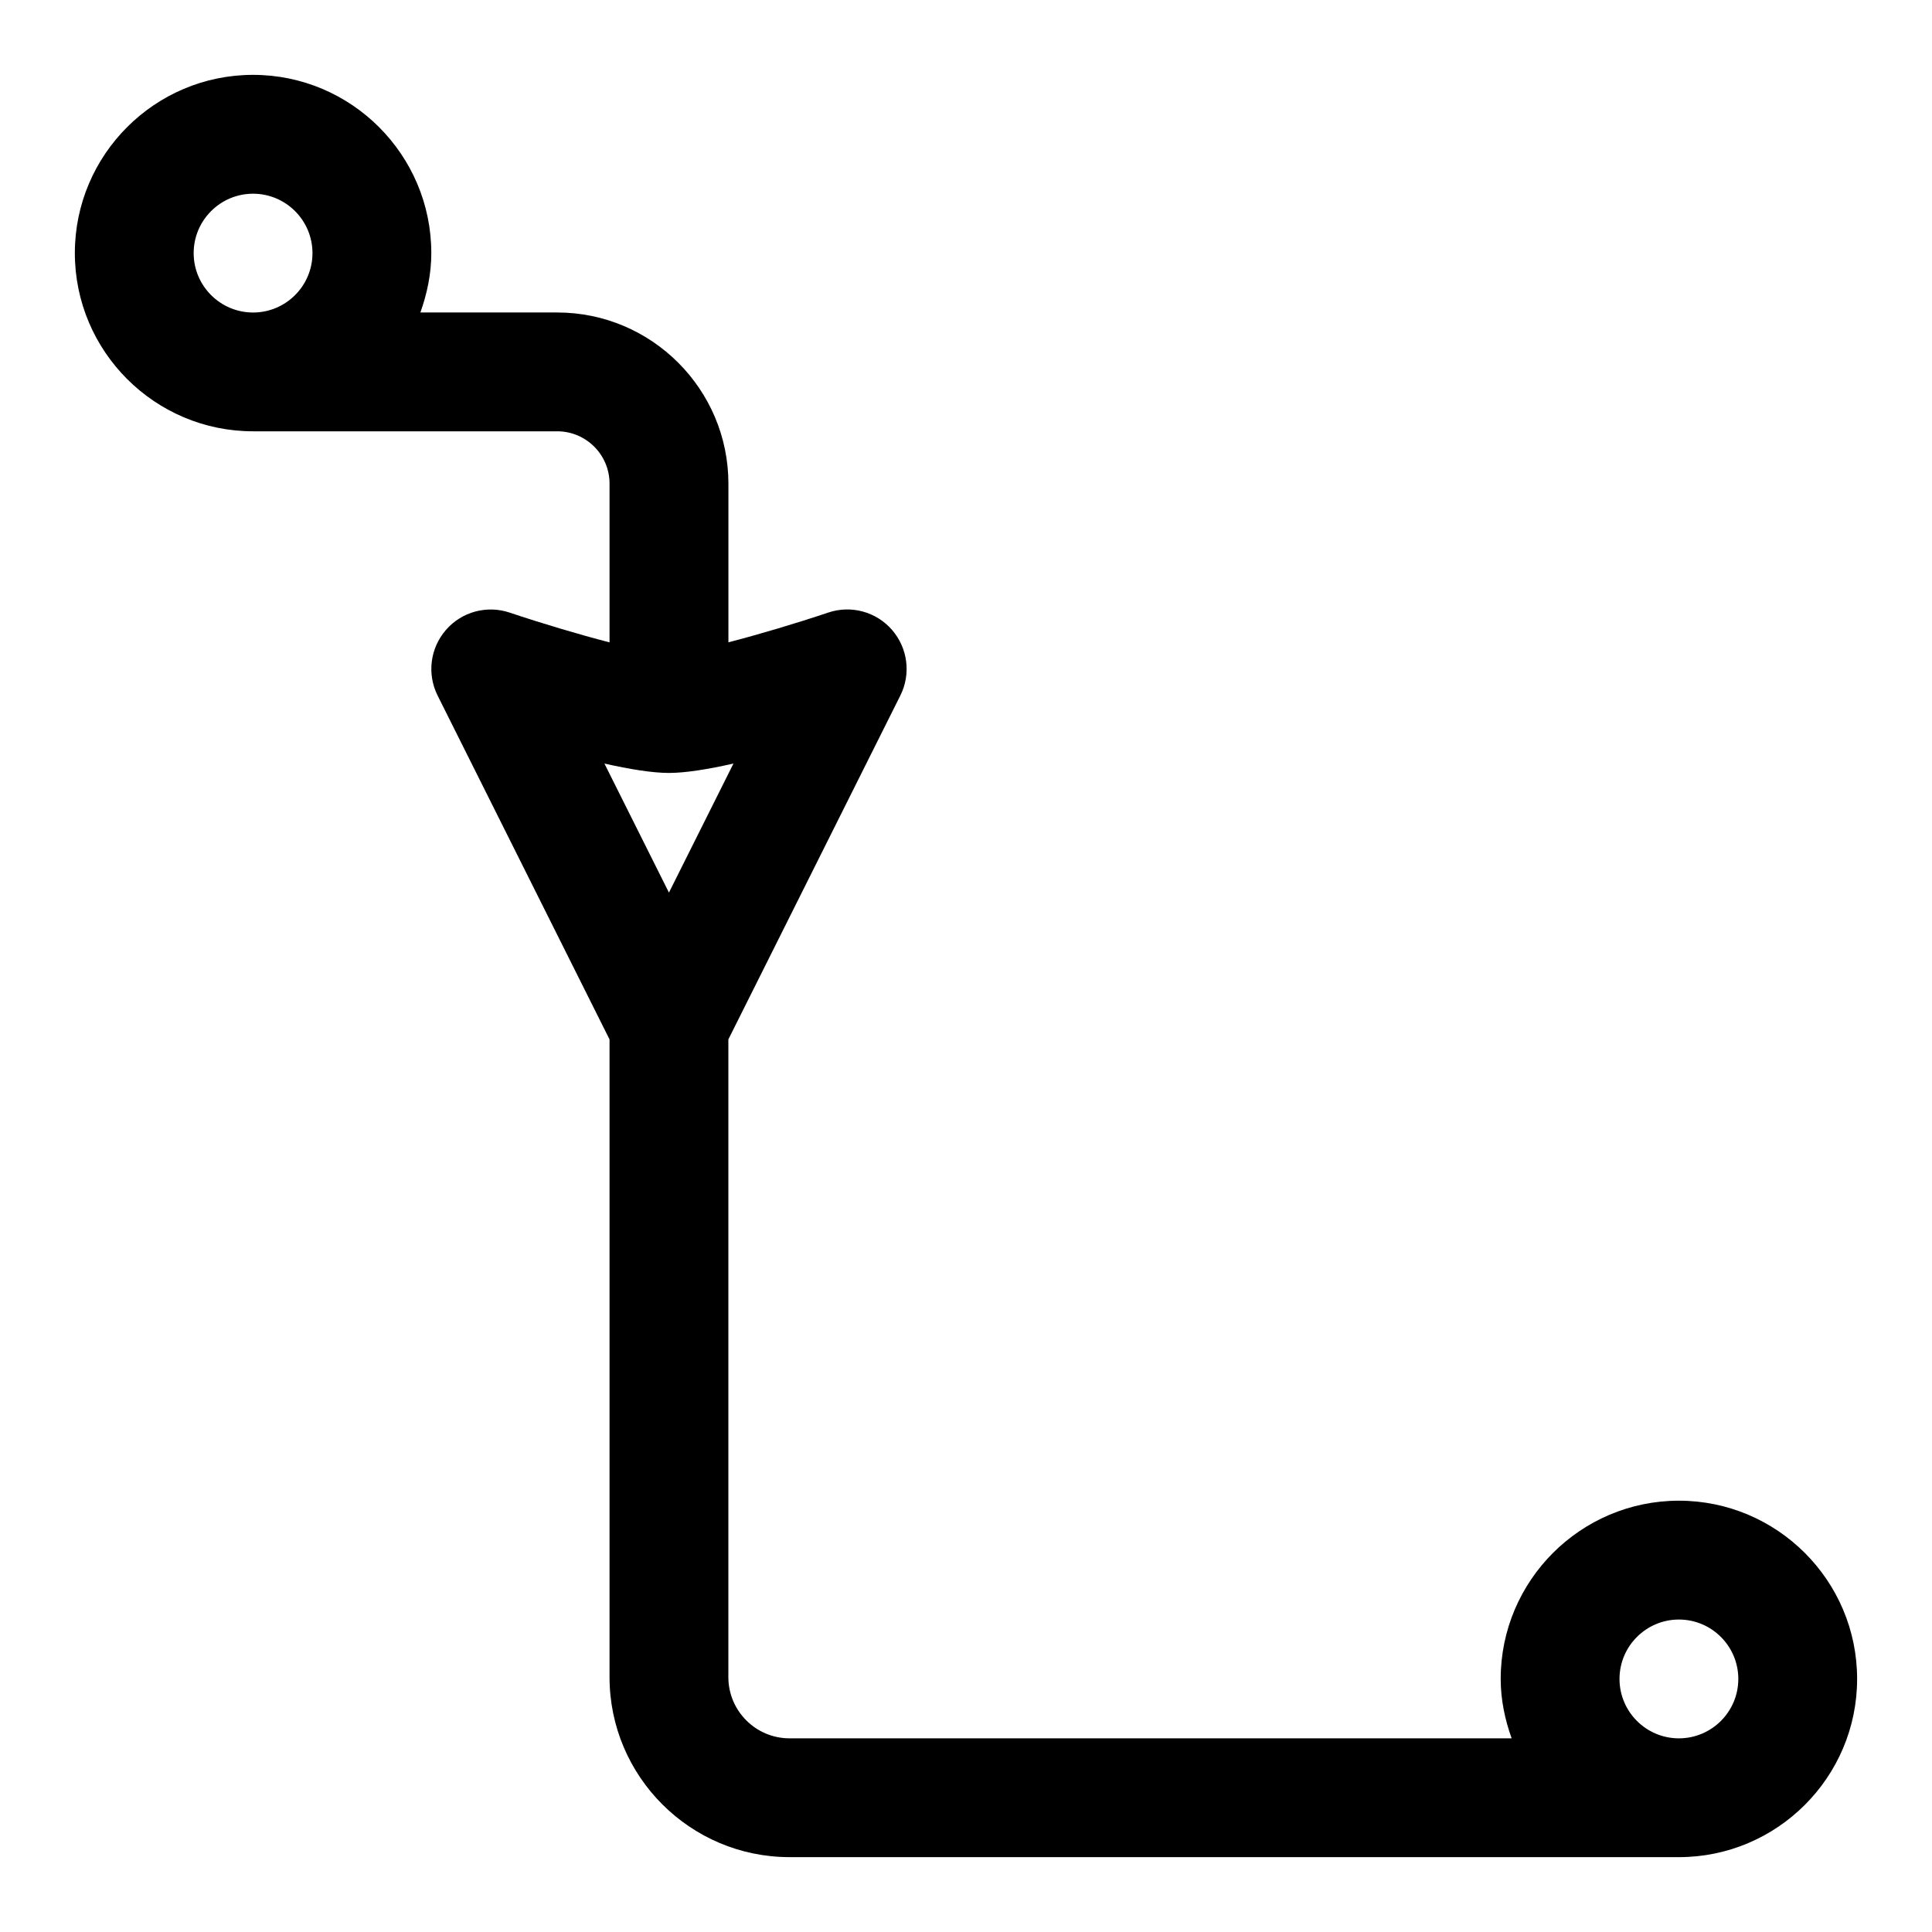 <?xml version="1.0" encoding="UTF-8"?>
<!-- The Best Svg Icon site in the world: iconSvg.co, Visit us! https://iconsvg.co -->
<svg fill="#000000" width="800px" height="800px" version="1.1" viewBox="144 144 512 512" xmlns="http://www.w3.org/2000/svg">
 <path d="m588.93 541.7c-26.039 0-47.23 21.191-47.23 47.23 0 5.543 1.133 10.801 2.898 15.742l-191.36 0.004c-8.941 0-16.215-7.273-16.215-16.219v-169l45.578-91.141c2.852-5.699 1.984-12.562-2.203-17.383-4.188-4.832-10.863-6.629-16.895-4.598-8.438 2.832-18.246 5.762-26.465 7.887v-42.066c-0.016-25-20.359-45.344-45.359-45.344h-36.273c1.762-4.941 2.894-10.199 2.894-15.742 0-26.039-21.191-47.23-47.23-47.23-26.043-0.004-47.234 21.188-47.234 47.23 0 26.039 21.191 47.23 47.23 47.23h80.609c7.641 0 13.859 6.219 13.859 13.855v42.082c-8.219-2.125-18.027-5.055-26.465-7.887-6.047-2.031-12.723-0.234-16.895 4.598-4.188 4.816-5.055 11.668-2.203 17.383l45.562 91.125v169c0 26.309 21.395 47.703 47.703 47.703l235.69 0.004c26.039 0 47.23-21.191 47.23-47.23 0.004-26.043-21.188-47.234-47.23-47.234zm-377.86-314.88c-8.676 0-15.746-7.051-15.746-15.742 0-8.691 7.07-15.742 15.742-15.742 8.676 0 15.742 7.055 15.742 15.742 0.004 8.691-7.062 15.742-15.738 15.742zm93.109 119.53c6.551 1.48 12.676 2.488 17.098 2.488 4.426 0 10.547-1.008 17.098-2.488l-17.098 34.195zm284.75 258.33c-8.676 0-15.742-7.055-15.742-15.742 0-8.691 7.07-15.742 15.742-15.742 8.676 0 15.742 7.055 15.742 15.742 0.004 8.688-7.066 15.742-15.742 15.742z"/>
</svg>